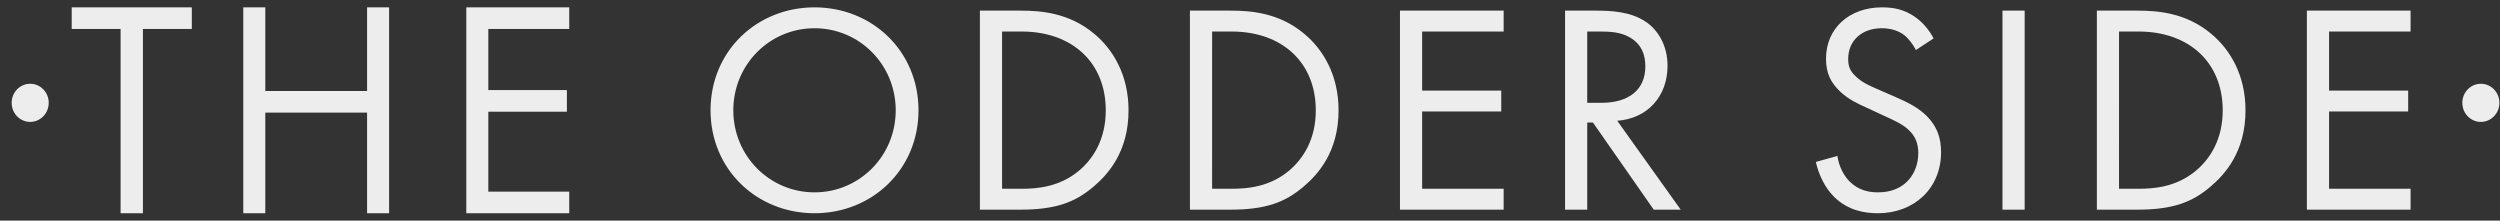 <svg width="170" height="15" viewBox="0 0 170 15" fill="none" xmlns="http://www.w3.org/2000/svg">
<rect x="0" y="0" width="170" height="15" fill="#333333" stroke="none"/>
<path fill-rule="evenodd" clip-rule="evenodd" d="M4.876 0.5V1.969H8.2V14.5H9.718V1.969H13.043V0.5H4.876ZM24.962 0.5V6.188H18.04V0.5H16.543V14.5H18.04V7.657H24.962V14.5H26.459V0.5H24.962ZM31.709 0.5V14.5H38.709V13.031H33.206V7.595H38.548V6.125H33.206V1.969H38.709V0.5H31.709Z" fill="#EDEDED"/>
<path fill-rule="evenodd" clip-rule="evenodd" d="M49.865 7.5C49.865 10.604 52.331 13.08 55.387 13.08C58.444 13.08 60.909 10.604 60.909 7.5C60.909 4.396 58.444 1.92 55.387 1.92C52.331 1.92 49.865 4.396 49.865 7.5ZM48.317 7.5C48.317 3.462 51.476 0.5 55.387 0.5C59.3 0.5 62.458 3.462 62.458 7.5C62.458 11.517 59.32 14.5 55.388 14.5C51.455 14.5 48.317 11.517 48.317 7.5ZM68.141 12.836H69.466C70.545 12.836 72.033 12.714 73.358 11.619C74.377 10.767 75.192 9.428 75.192 7.501C75.192 4.254 72.909 2.143 69.466 2.143H68.141V12.836ZM66.633 0.723H69.404C70.769 0.723 72.706 0.865 74.417 2.306C75.66 3.34 76.74 5.065 76.74 7.5C76.74 10.341 75.334 11.863 74.356 12.695C73.113 13.749 71.809 14.257 69.384 14.257H66.633V0.723ZM82.423 12.836H83.747C84.828 12.836 86.315 12.714 87.639 11.619C88.658 10.767 89.474 9.428 89.474 7.501C89.474 4.254 87.191 2.143 83.748 2.143H82.424L82.423 12.836ZM80.915 0.723H83.686C85.052 0.723 86.988 0.865 88.699 2.306C89.942 3.34 91.022 5.065 91.022 7.5C91.022 10.341 89.616 11.863 88.638 12.695C87.395 13.749 86.091 14.257 83.666 14.257H80.915V0.723ZM102.248 2.143H96.706V6.161H102.085V7.581H96.706V12.836H102.248V14.257H95.198V0.723H102.248V2.143ZM107.931 6.992H108.889C110.764 6.992 111.884 6.1 111.884 4.517C111.884 3.767 111.66 3.016 110.805 2.529C110.193 2.184 109.5 2.144 108.848 2.144H107.931V6.992ZM108.604 0.724C109.521 0.724 110.886 0.785 111.905 1.475C112.7 2.002 113.393 3.037 113.393 4.478C113.393 6.547 112.028 8.069 109.97 8.211L114.289 14.257H112.455L108.319 8.332H107.932V14.257H106.424V0.723H108.604V0.724Z" fill="#EDEDED"/>
<path fill-rule="evenodd" clip-rule="evenodd" d="M130.281 3.401C130.098 3.036 129.793 2.63 129.487 2.386C129.222 2.184 128.733 1.92 127.959 1.92C126.613 1.92 125.677 2.752 125.677 4.011C125.677 4.538 125.819 4.842 126.186 5.187C126.594 5.593 127.103 5.816 127.612 6.039L128.916 6.607C129.711 6.952 130.445 7.317 131.015 7.886C131.708 8.576 131.993 9.367 131.993 10.341C131.993 12.836 130.138 14.5 127.694 14.5C126.797 14.5 125.677 14.317 124.739 13.405C124.067 12.755 123.659 11.822 123.476 11.011L124.943 10.604C125.045 11.314 125.37 11.923 125.758 12.329C126.349 12.917 127.021 13.08 127.714 13.08C129.569 13.08 130.444 11.761 130.444 10.402C130.444 9.793 130.261 9.265 129.772 8.819C129.385 8.454 128.855 8.21 128.142 7.886L126.92 7.317C126.389 7.074 125.717 6.79 125.105 6.202C124.515 5.633 124.169 5.005 124.169 3.99C124.169 1.9 125.779 0.5 127.979 0.5C128.814 0.5 129.487 0.662 130.159 1.108C130.709 1.474 131.178 2.022 131.484 2.611L130.282 3.401H130.281Z" fill="#EDEDED"/>
<path fill-rule="evenodd" clip-rule="evenodd" d="M136.169 14.257H137.677V0.723H136.169V14.257ZM144.094 12.836H145.418C146.499 12.836 147.986 12.714 149.311 11.619C150.329 10.767 151.145 9.428 151.145 7.501C151.145 4.254 148.862 2.143 145.419 2.143H144.095L144.094 12.836ZM142.587 0.723H145.358C146.723 0.723 148.66 0.865 150.371 2.306C151.614 3.34 152.694 5.065 152.694 7.5C152.694 10.341 151.288 11.863 150.309 12.695C149.067 13.749 147.763 14.257 145.338 14.257H142.587V0.723ZM163.919 2.143H158.376V6.161H163.756V7.581H158.376V12.836H163.919V14.257H156.868V0.723H163.919V2.143ZM3.314 6.992C3.314 6.277 2.749 5.696 2.053 5.696C1.357 5.696 0.793 6.277 0.793 6.993C0.793 7.709 1.357 8.29 2.053 8.29C2.749 8.29 3.314 7.708 3.314 6.992ZM169.959 6.992C169.959 6.277 169.395 5.696 168.698 5.696C168.002 5.696 167.438 6.277 167.438 6.993C167.438 7.709 168.002 8.29 168.698 8.29C169.395 8.29 169.959 7.708 169.959 6.992Z" fill="#EDEDED"/>
</svg>
